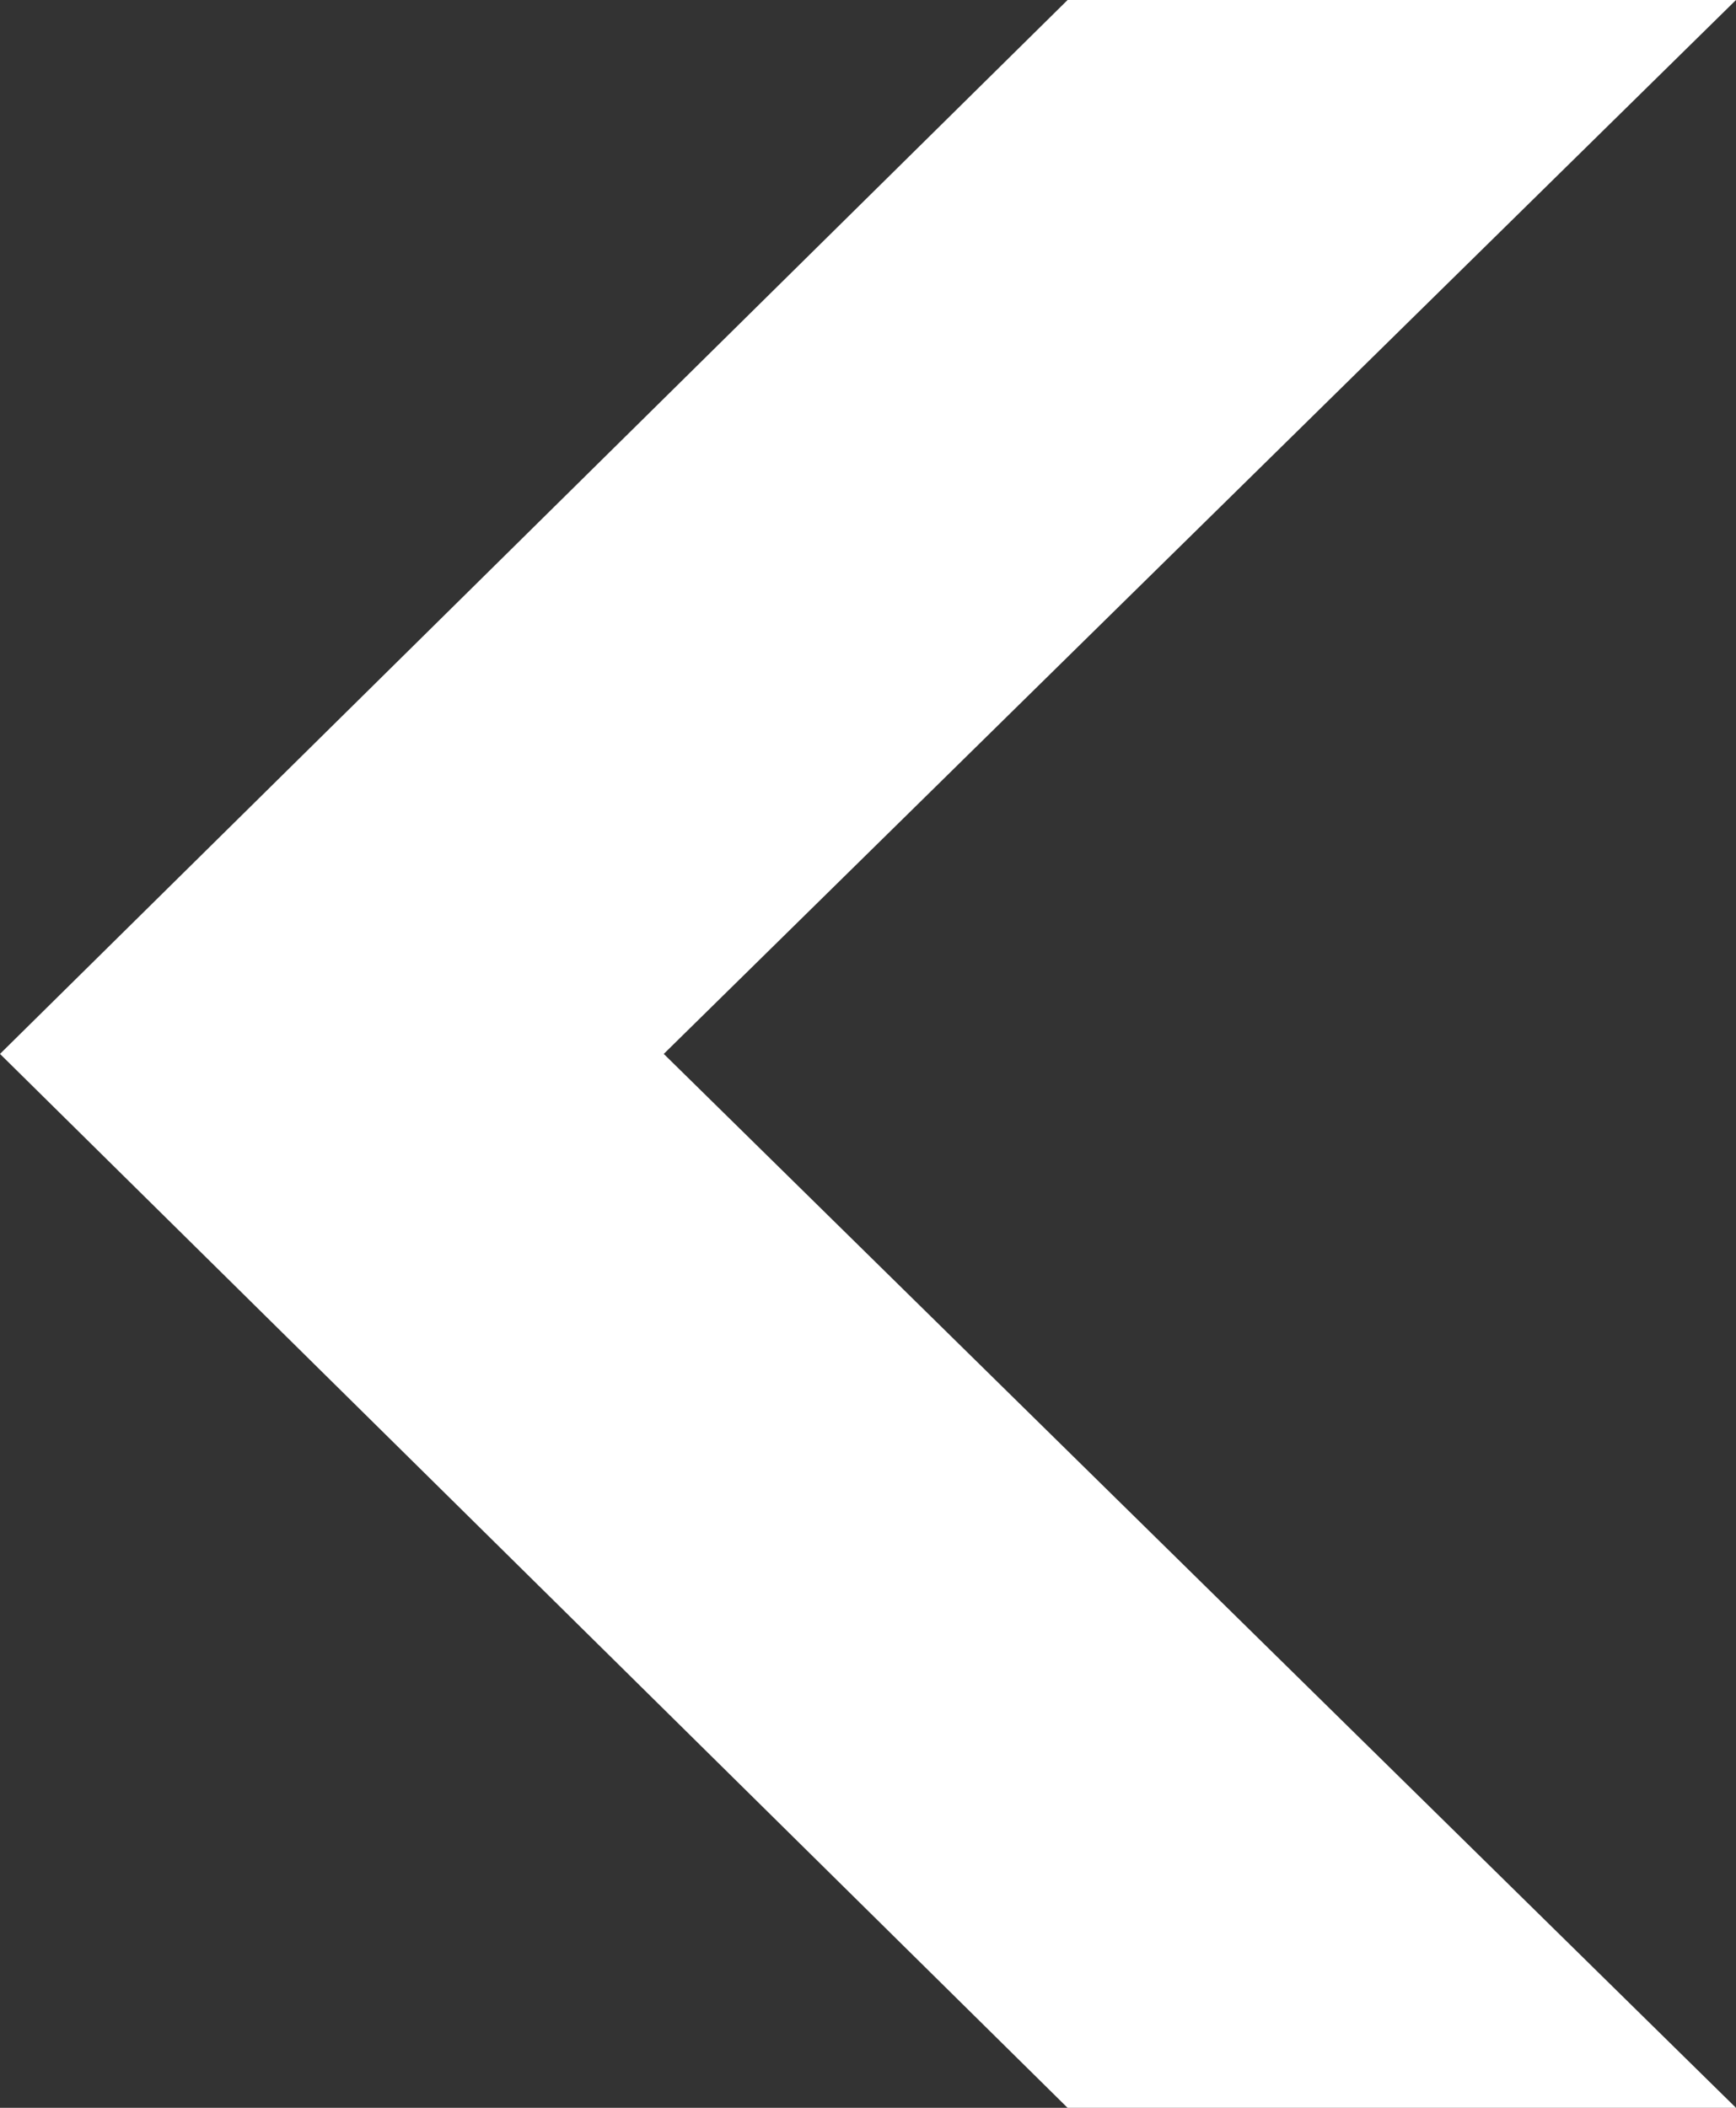 <svg xmlns="http://www.w3.org/2000/svg" width="14.212" height="17.252" viewBox="0 0 14.212 17.252">
  <rect x="0" y="0" width="14.212" height="17.252" fill="#333333" stroke="none"/>
  <path id="Tracé_239" data-name="Tracé 239" d="M4.256-22.344H9.728l8.74,8.626L9.728-5.092H4.256l8.778-8.626Z" transform="translate(18.468 -5.092) rotate(180)" fill="#fff"/>
</svg>
